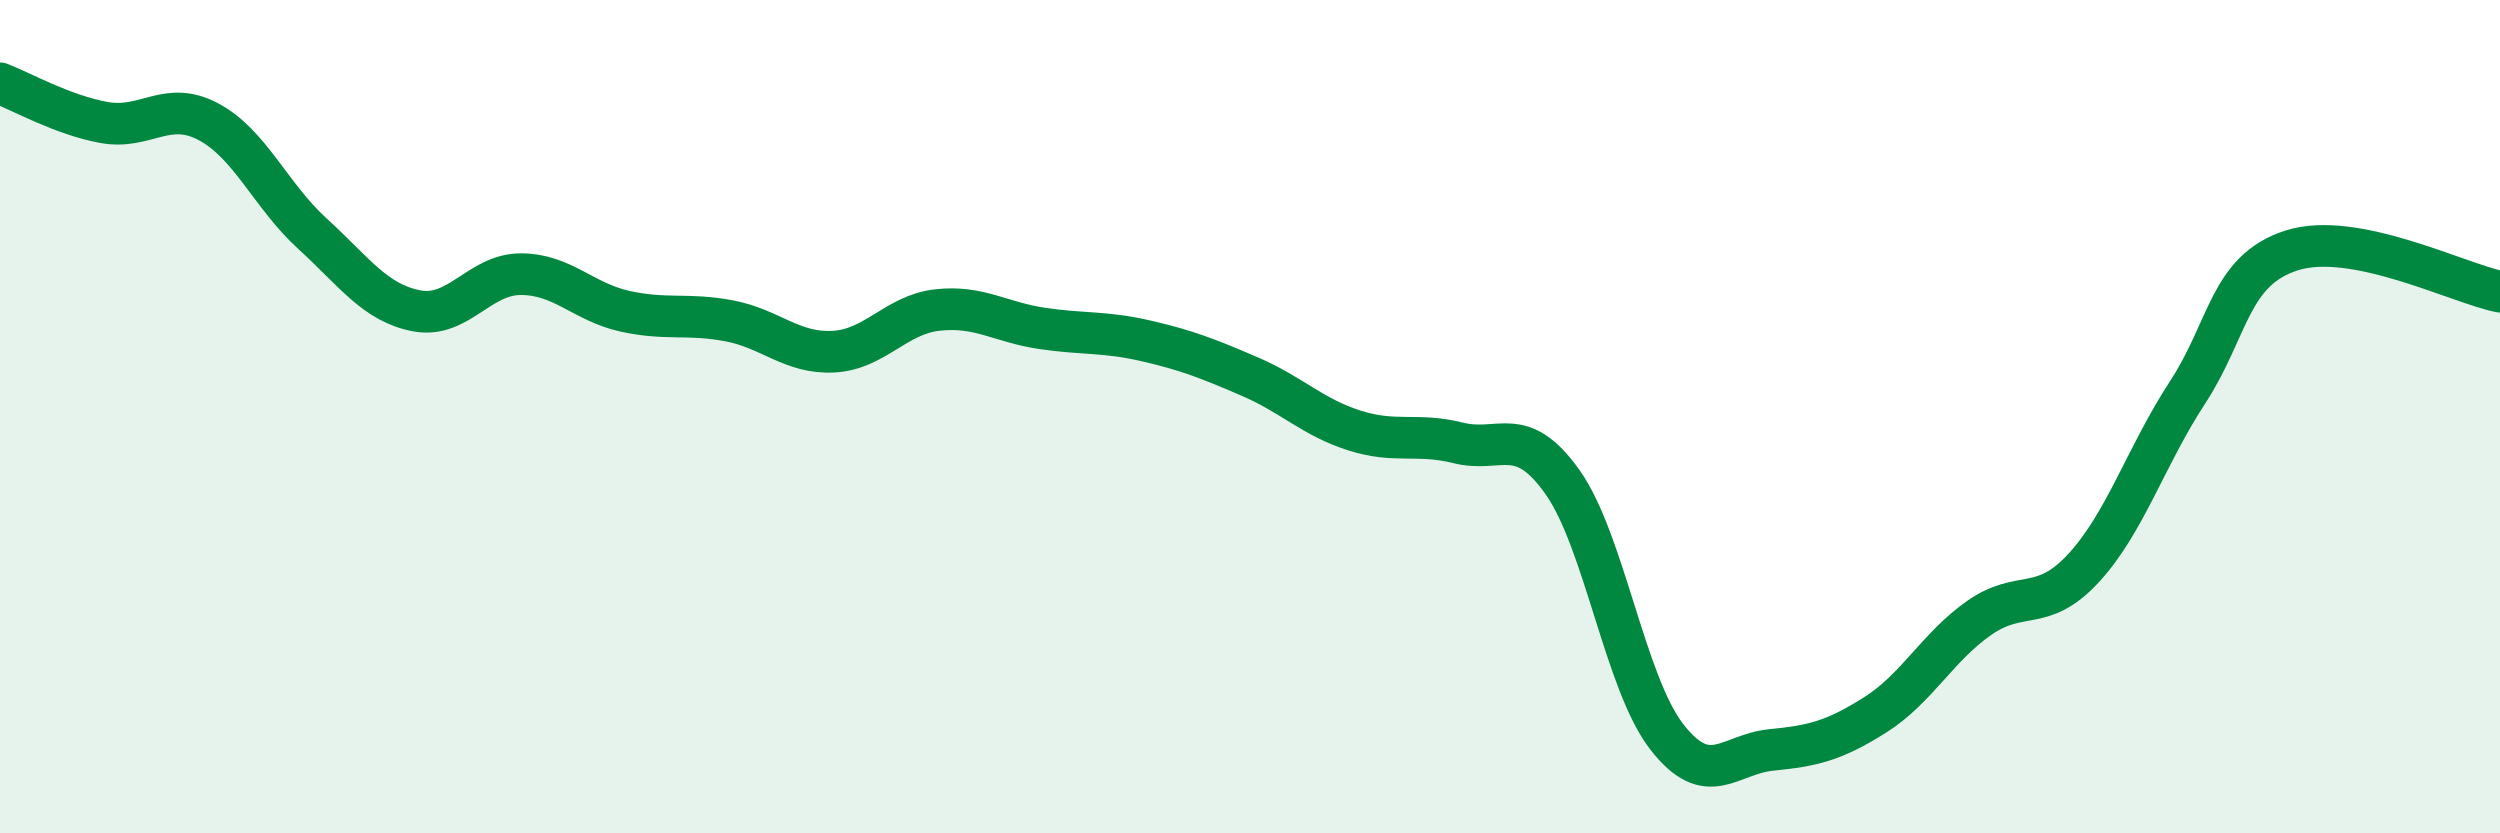 
    <svg width="60" height="20" viewBox="0 0 60 20" xmlns="http://www.w3.org/2000/svg">
      <path
        d="M 0,2 C 0.5,2.19 1.5,2.76 2.5,2.94 C 3.5,3.12 4,2.39 5,2.92 C 6,3.45 6.5,4.7 7.5,5.61 C 8.5,6.52 9,7.27 10,7.46 C 11,7.65 11.5,6.58 12.5,6.58 C 13.5,6.58 14,7.25 15,7.47 C 16,7.69 16.5,7.51 17.5,7.7 C 18.5,7.89 19,8.49 20,8.44 C 21,8.39 21.5,7.55 22.5,7.44 C 23.5,7.33 24,7.73 25,7.88 C 26,8.03 26.5,7.95 27.5,8.18 C 28.5,8.41 29,8.61 30,9.04 C 31,9.47 31.5,10.01 32.5,10.33 C 33.5,10.65 34,10.38 35,10.63 C 36,10.88 36.5,10.16 37.5,11.57 C 38.5,12.98 39,16.39 40,17.68 C 41,18.97 41.5,18.1 42.5,18 C 43.5,17.9 44,17.79 45,17.16 C 46,16.53 46.5,15.53 47.5,14.83 C 48.5,14.13 49,14.72 50,13.64 C 51,12.56 51.5,10.95 52.5,9.42 C 53.5,7.89 53.5,6.49 55,6.01 C 56.5,5.53 59,6.8 60,7L60 20L0 20Z"
        fill="#008740"
        opacity="0.1"
        stroke-linecap="round"
        stroke-linejoin="round"
      />
      <path
        d="M 0,2 C 0.5,2.19 1.5,2.76 2.5,2.94 C 3.5,3.12 4,2.39 5,2.92 C 6,3.45 6.5,4.7 7.5,5.61 C 8.5,6.52 9,7.27 10,7.46 C 11,7.65 11.5,6.58 12.5,6.58 C 13.5,6.58 14,7.25 15,7.47 C 16,7.69 16.5,7.51 17.5,7.7 C 18.5,7.89 19,8.49 20,8.44 C 21,8.39 21.5,7.55 22.5,7.44 C 23.5,7.33 24,7.73 25,7.88 C 26,8.03 26.5,7.95 27.5,8.18 C 28.5,8.41 29,8.61 30,9.04 C 31,9.47 31.5,10.01 32.5,10.33 C 33.5,10.65 34,10.38 35,10.63 C 36,10.88 36.5,10.16 37.5,11.57 C 38.5,12.98 39,16.39 40,17.68 C 41,18.97 41.5,18.1 42.5,18 C 43.5,17.9 44,17.79 45,17.16 C 46,16.53 46.5,15.53 47.5,14.83 C 48.5,14.13 49,14.72 50,13.64 C 51,12.56 51.5,10.95 52.5,9.42 C 53.5,7.89 53.5,6.49 55,6.01 C 56.5,5.53 59,6.8 60,7"
        stroke="#008740"
        stroke-width="1"
        fill="none"
        stroke-linecap="round"
        stroke-linejoin="round"
      />
    </svg>
  